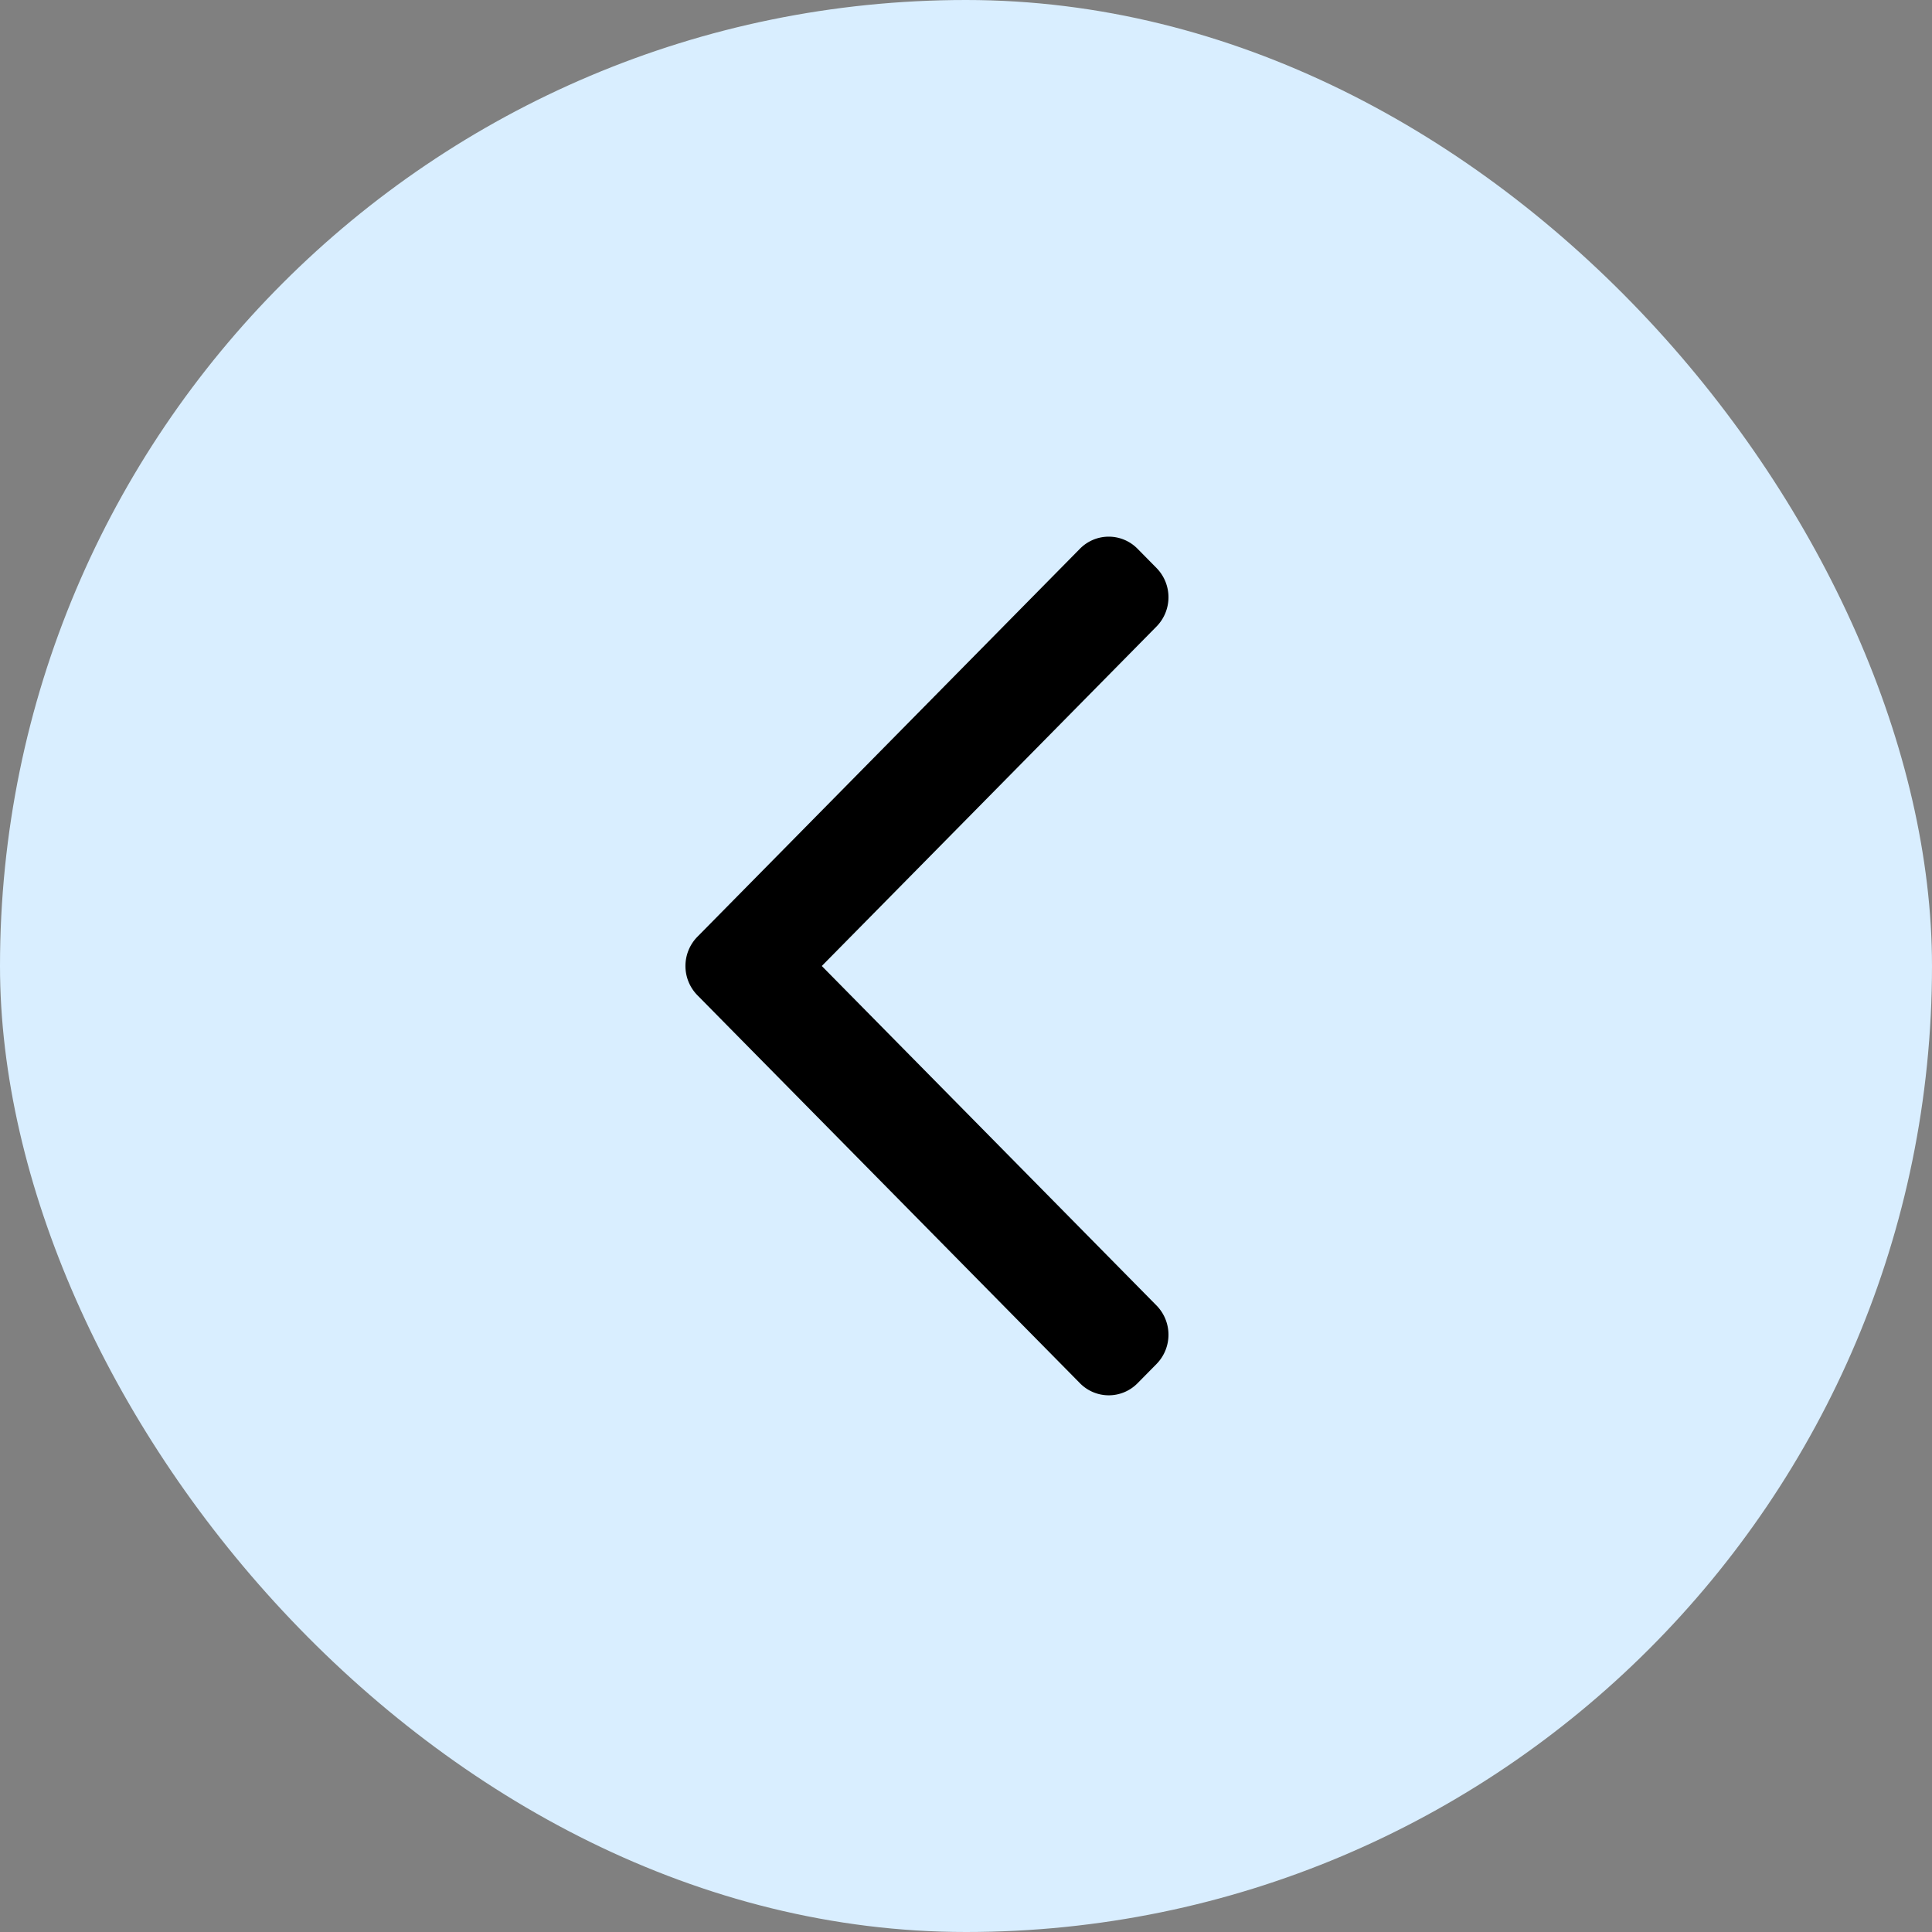 <svg width="36" height="36" viewBox="0 0 36 36" xmlns="http://www.w3.org/2000/svg">
    <rect x="0" y="0" width="36" height="36" fill="#808080" stroke="none"/>
    <g transform="rotate(-180 18 18)" fill="none" fill-rule="evenodd">
        <rect fill="#D9EEFF" width="36" height="36" rx="18"/>
        <path d="m20.687 18-6.239-6.328a.778.778 0 0 1 0-1.086l.357-.362a.752.752 0 0 1 1.07 0l7.132 7.233a.778.778 0 0 1 0 1.086l-7.131 7.233a.752.752 0 0 1-1.071 0l-.357-.362a.778.778 0 0 1 0-1.086L20.687 18z" fill="#000"/>
    </g>
</svg>
